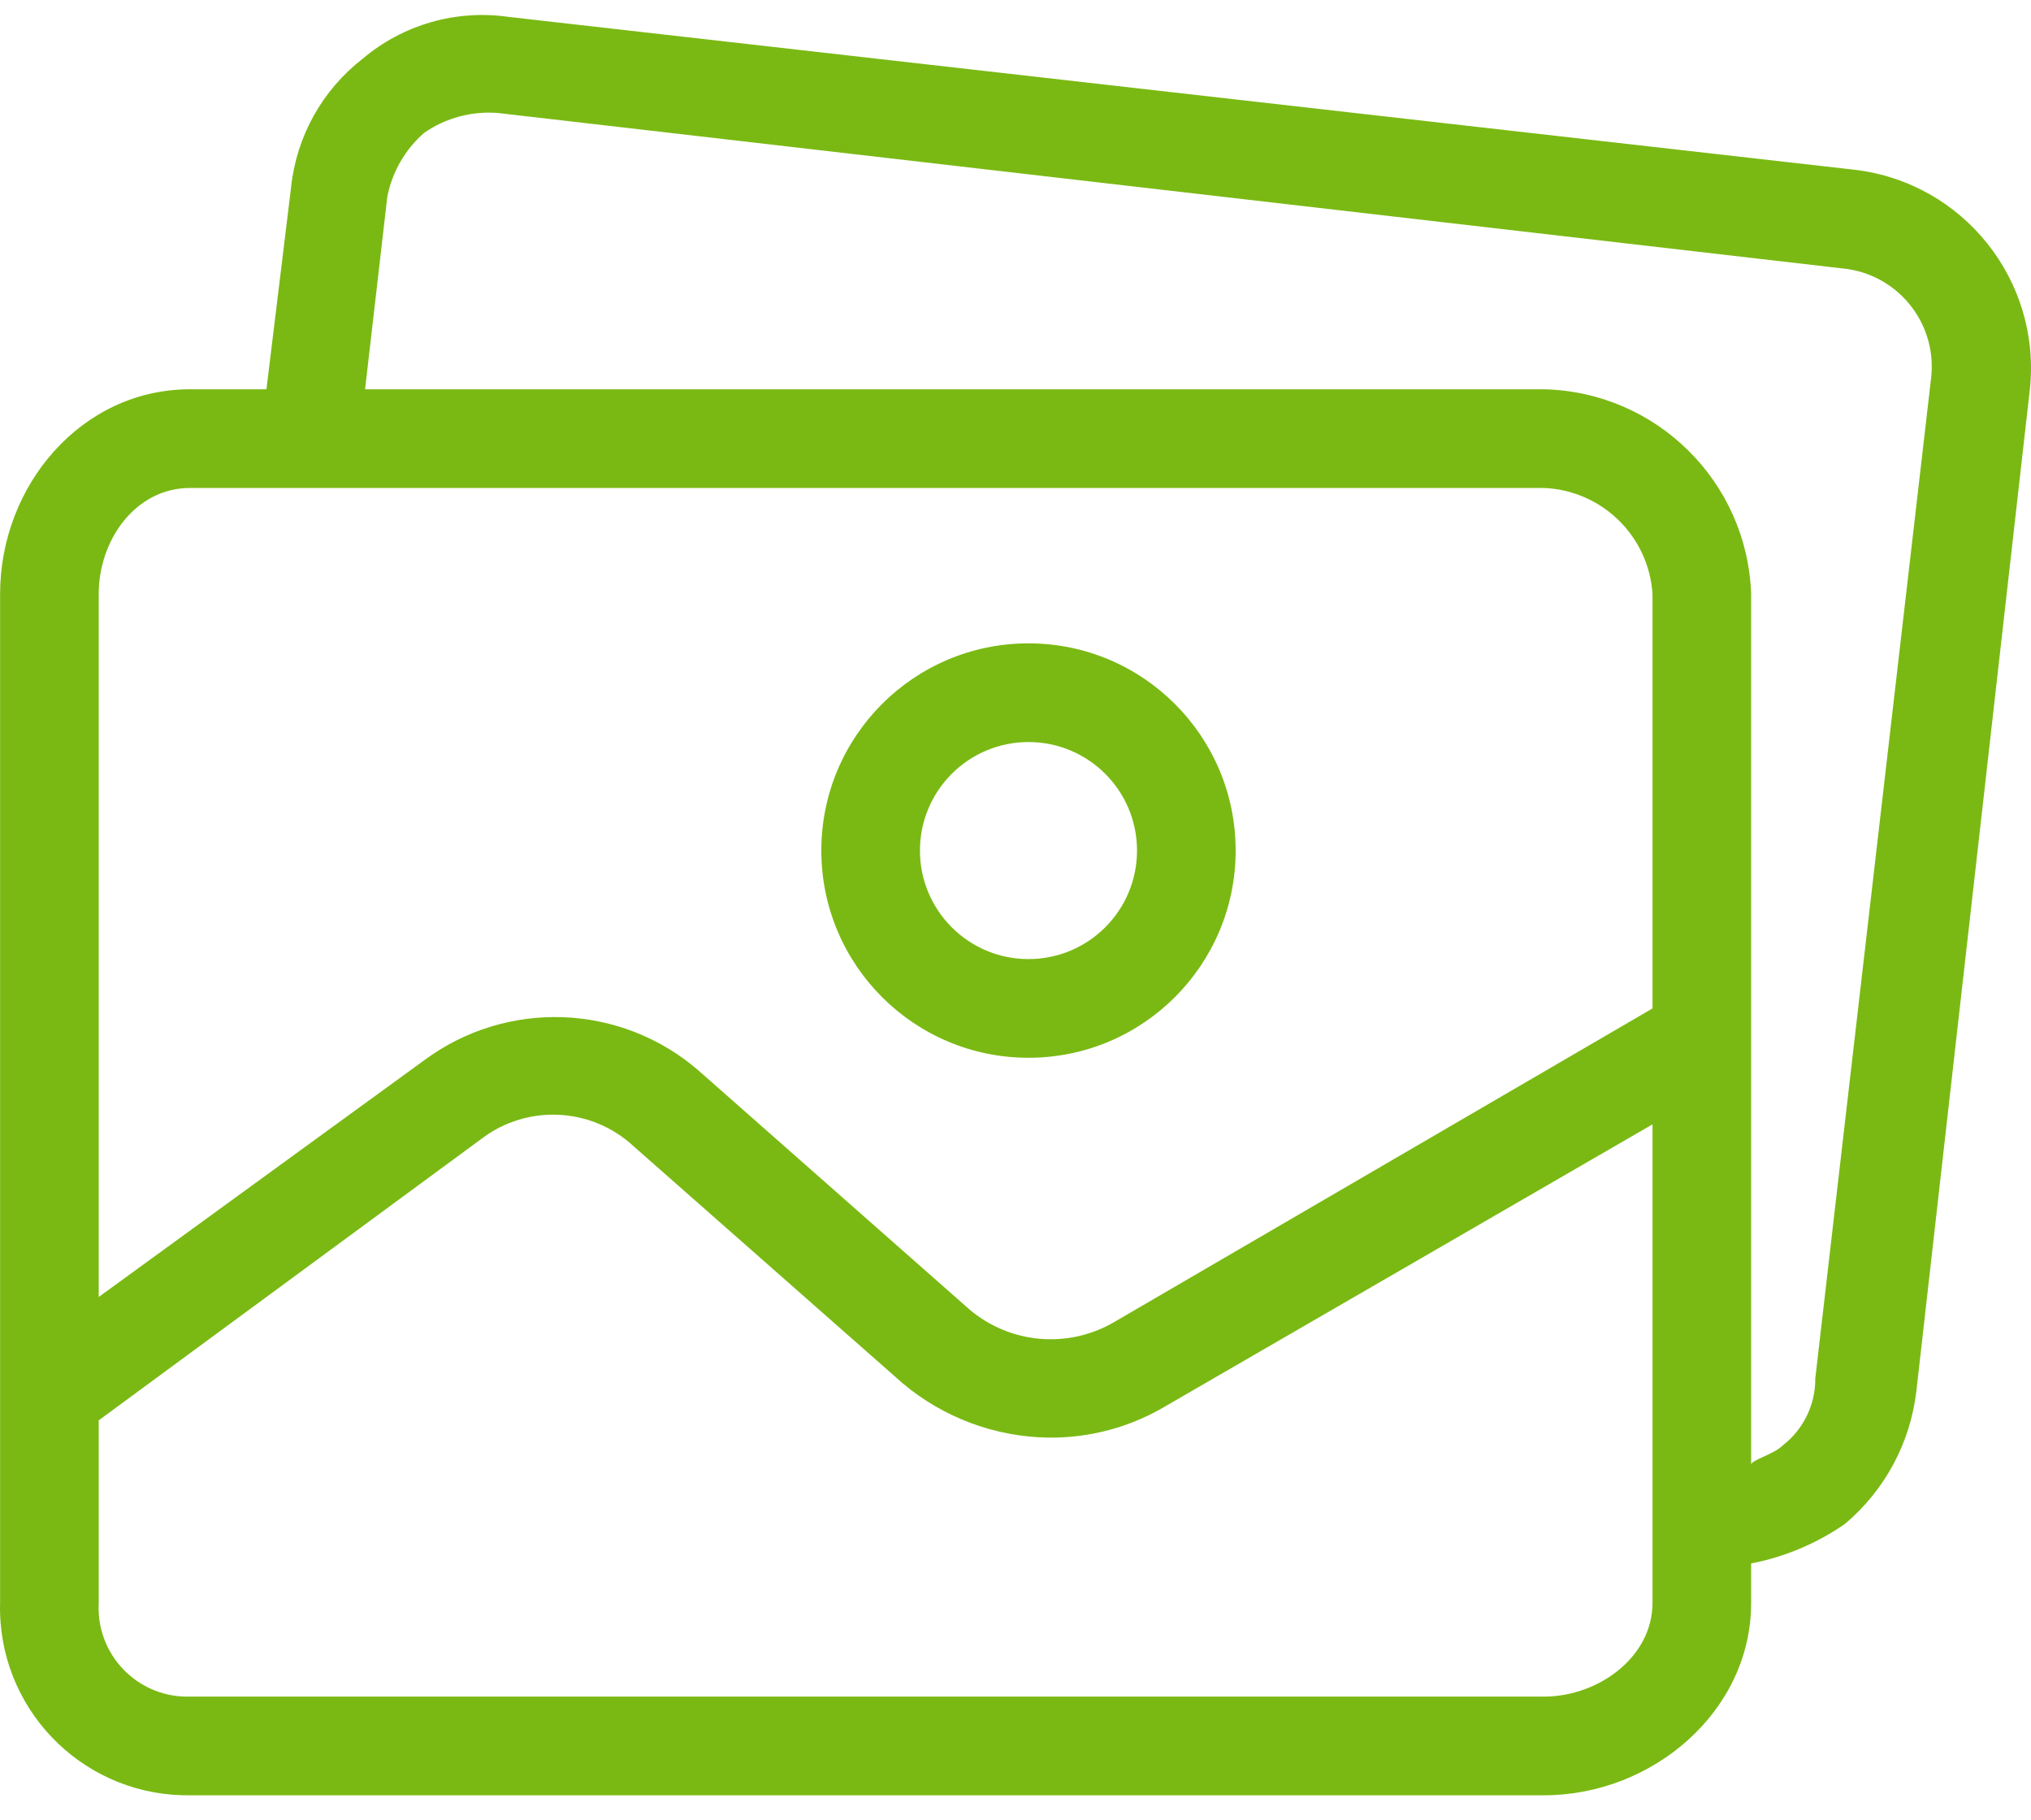 <svg width="48" height="43" viewBox="0 0 48 43" fill="none" xmlns="http://www.w3.org/2000/svg">
<path d="M24.307 15.203C21.603 15.203 19.411 17.395 19.411 20.099C19.411 22.803 21.603 24.996 24.307 24.996C27.011 24.996 29.203 22.804 29.203 20.099C29.203 17.395 27.011 15.203 24.307 15.203ZM24.307 22.664C22.891 22.664 21.742 21.516 21.742 20.099C21.742 18.683 22.891 17.535 24.307 17.535C25.724 17.535 26.872 18.683 26.872 20.099C26.872 21.516 25.724 22.664 24.307 22.664Z" fill="#7AB913"/>
<path d="M43.835 4.012L12.009 0.398C10.774 0.222 9.522 0.583 8.57 1.389C7.618 2.127 7.007 3.222 6.88 4.42L6.297 9.199H4.49C1.925 9.199 0.002 11.473 0.002 14.037V37.877C-0.063 40.323 1.867 42.358 4.313 42.423C4.372 42.424 4.431 42.425 4.49 42.424H36.49C39.055 42.424 41.386 40.442 41.386 37.877V36.945C42.182 36.791 42.936 36.473 43.602 36.012C44.546 35.217 45.151 34.091 45.292 32.864L47.973 9.199C48.246 6.629 46.402 4.316 43.835 4.012ZM39.055 37.877C39.055 39.16 37.773 40.092 36.49 40.092H4.49C3.331 40.126 2.365 39.215 2.331 38.056C2.329 37.997 2.33 37.937 2.333 37.877V33.564L11.368 26.919C12.453 26.086 13.982 26.16 14.982 27.094L21.335 32.69C22.3 33.5 23.515 33.953 24.774 33.972C25.759 33.984 26.728 33.722 27.572 33.214L39.055 26.569V37.877H39.055ZM39.055 23.83L26.348 31.232C25.257 31.879 23.876 31.762 22.909 30.941L16.497 25.287C14.66 23.708 11.974 23.611 10.027 25.054L2.333 30.649V14.037C2.333 12.755 3.207 11.531 4.49 11.531H36.49C37.86 11.588 38.967 12.669 39.055 14.037V23.83ZM45.644 8.885C45.643 8.892 45.642 8.9 45.642 8.908L42.902 32.573C42.907 33.187 42.627 33.768 42.144 34.147C41.911 34.38 41.386 34.497 41.386 34.613V14.037C41.294 11.382 39.147 9.26 36.49 9.199H8.628L9.153 4.653C9.267 4.064 9.575 3.531 10.027 3.137C10.539 2.784 11.157 2.619 11.776 2.671L43.543 6.343C44.825 6.465 45.766 7.603 45.644 8.885Z" fill="#7AB913"/>
</svg>
